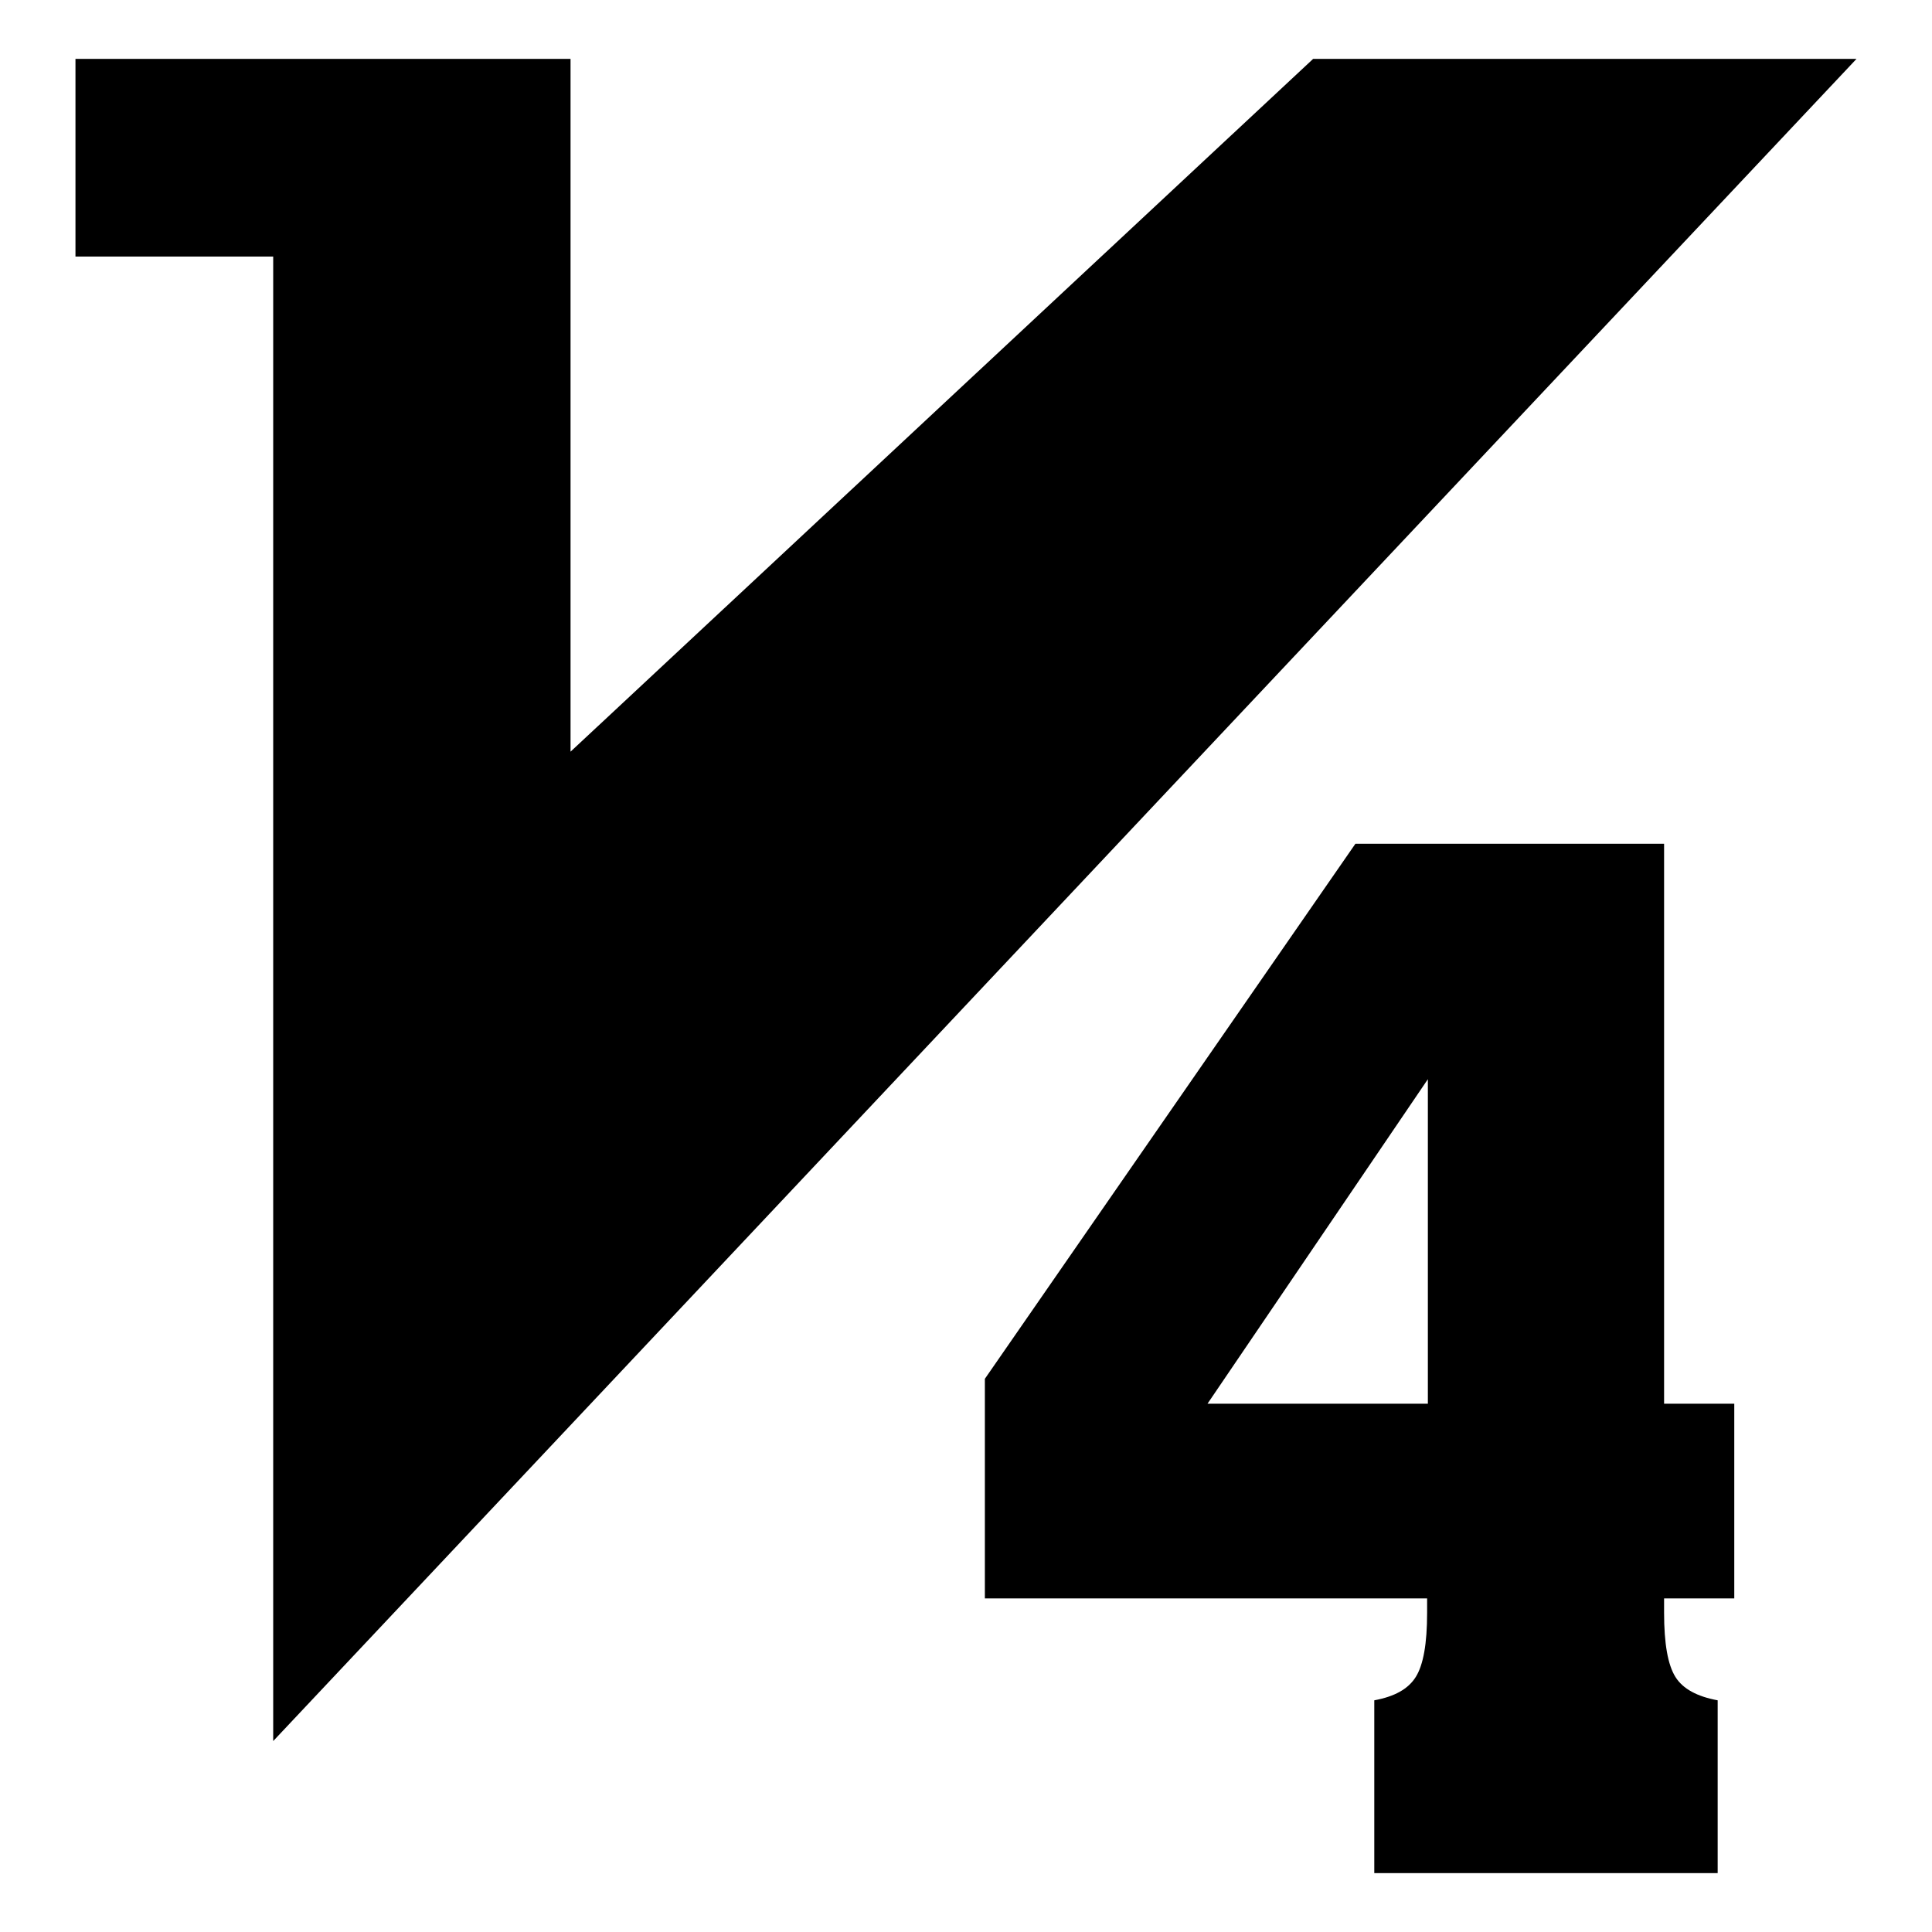 <?xml version="1.0" encoding="utf-8"?>
<!-- Svg Vector Icons : http://www.onlinewebfonts.com/icon -->
<!DOCTYPE svg PUBLIC "-//W3C//DTD SVG 1.1//EN" "http://www.w3.org/Graphics/SVG/1.1/DTD/svg11.dtd">
<svg version="1.1" xmlns="http://www.w3.org/2000/svg" xmlns:xlink="http://www.w3.org/1999/xlink" x="0px" y="0px" viewBox="0 0 256 256" enable-background="new 0 0 256 256" xml:space="preserve">
<g> <path fill="#000000" d="M246,7.8h-72L75.6,99.6V7.8H10V34h26.2v196.7L246,7.8z M220.5,111.8V186h9.3v25.8h-9.3v1.9 c0,4.1,0.5,6.9,1.5,8.5c1,1.6,2.9,2.6,5.6,3.1v22.9h-45.5v-22.9c2.7-0.5,4.5-1.5,5.5-3.1c1-1.6,1.5-4.4,1.5-8.5v-1.9h-58.6v-29.1 l49.1-70.9H220.5z M189.2,186v-43L160,186H189.2z"/></g>
</svg>